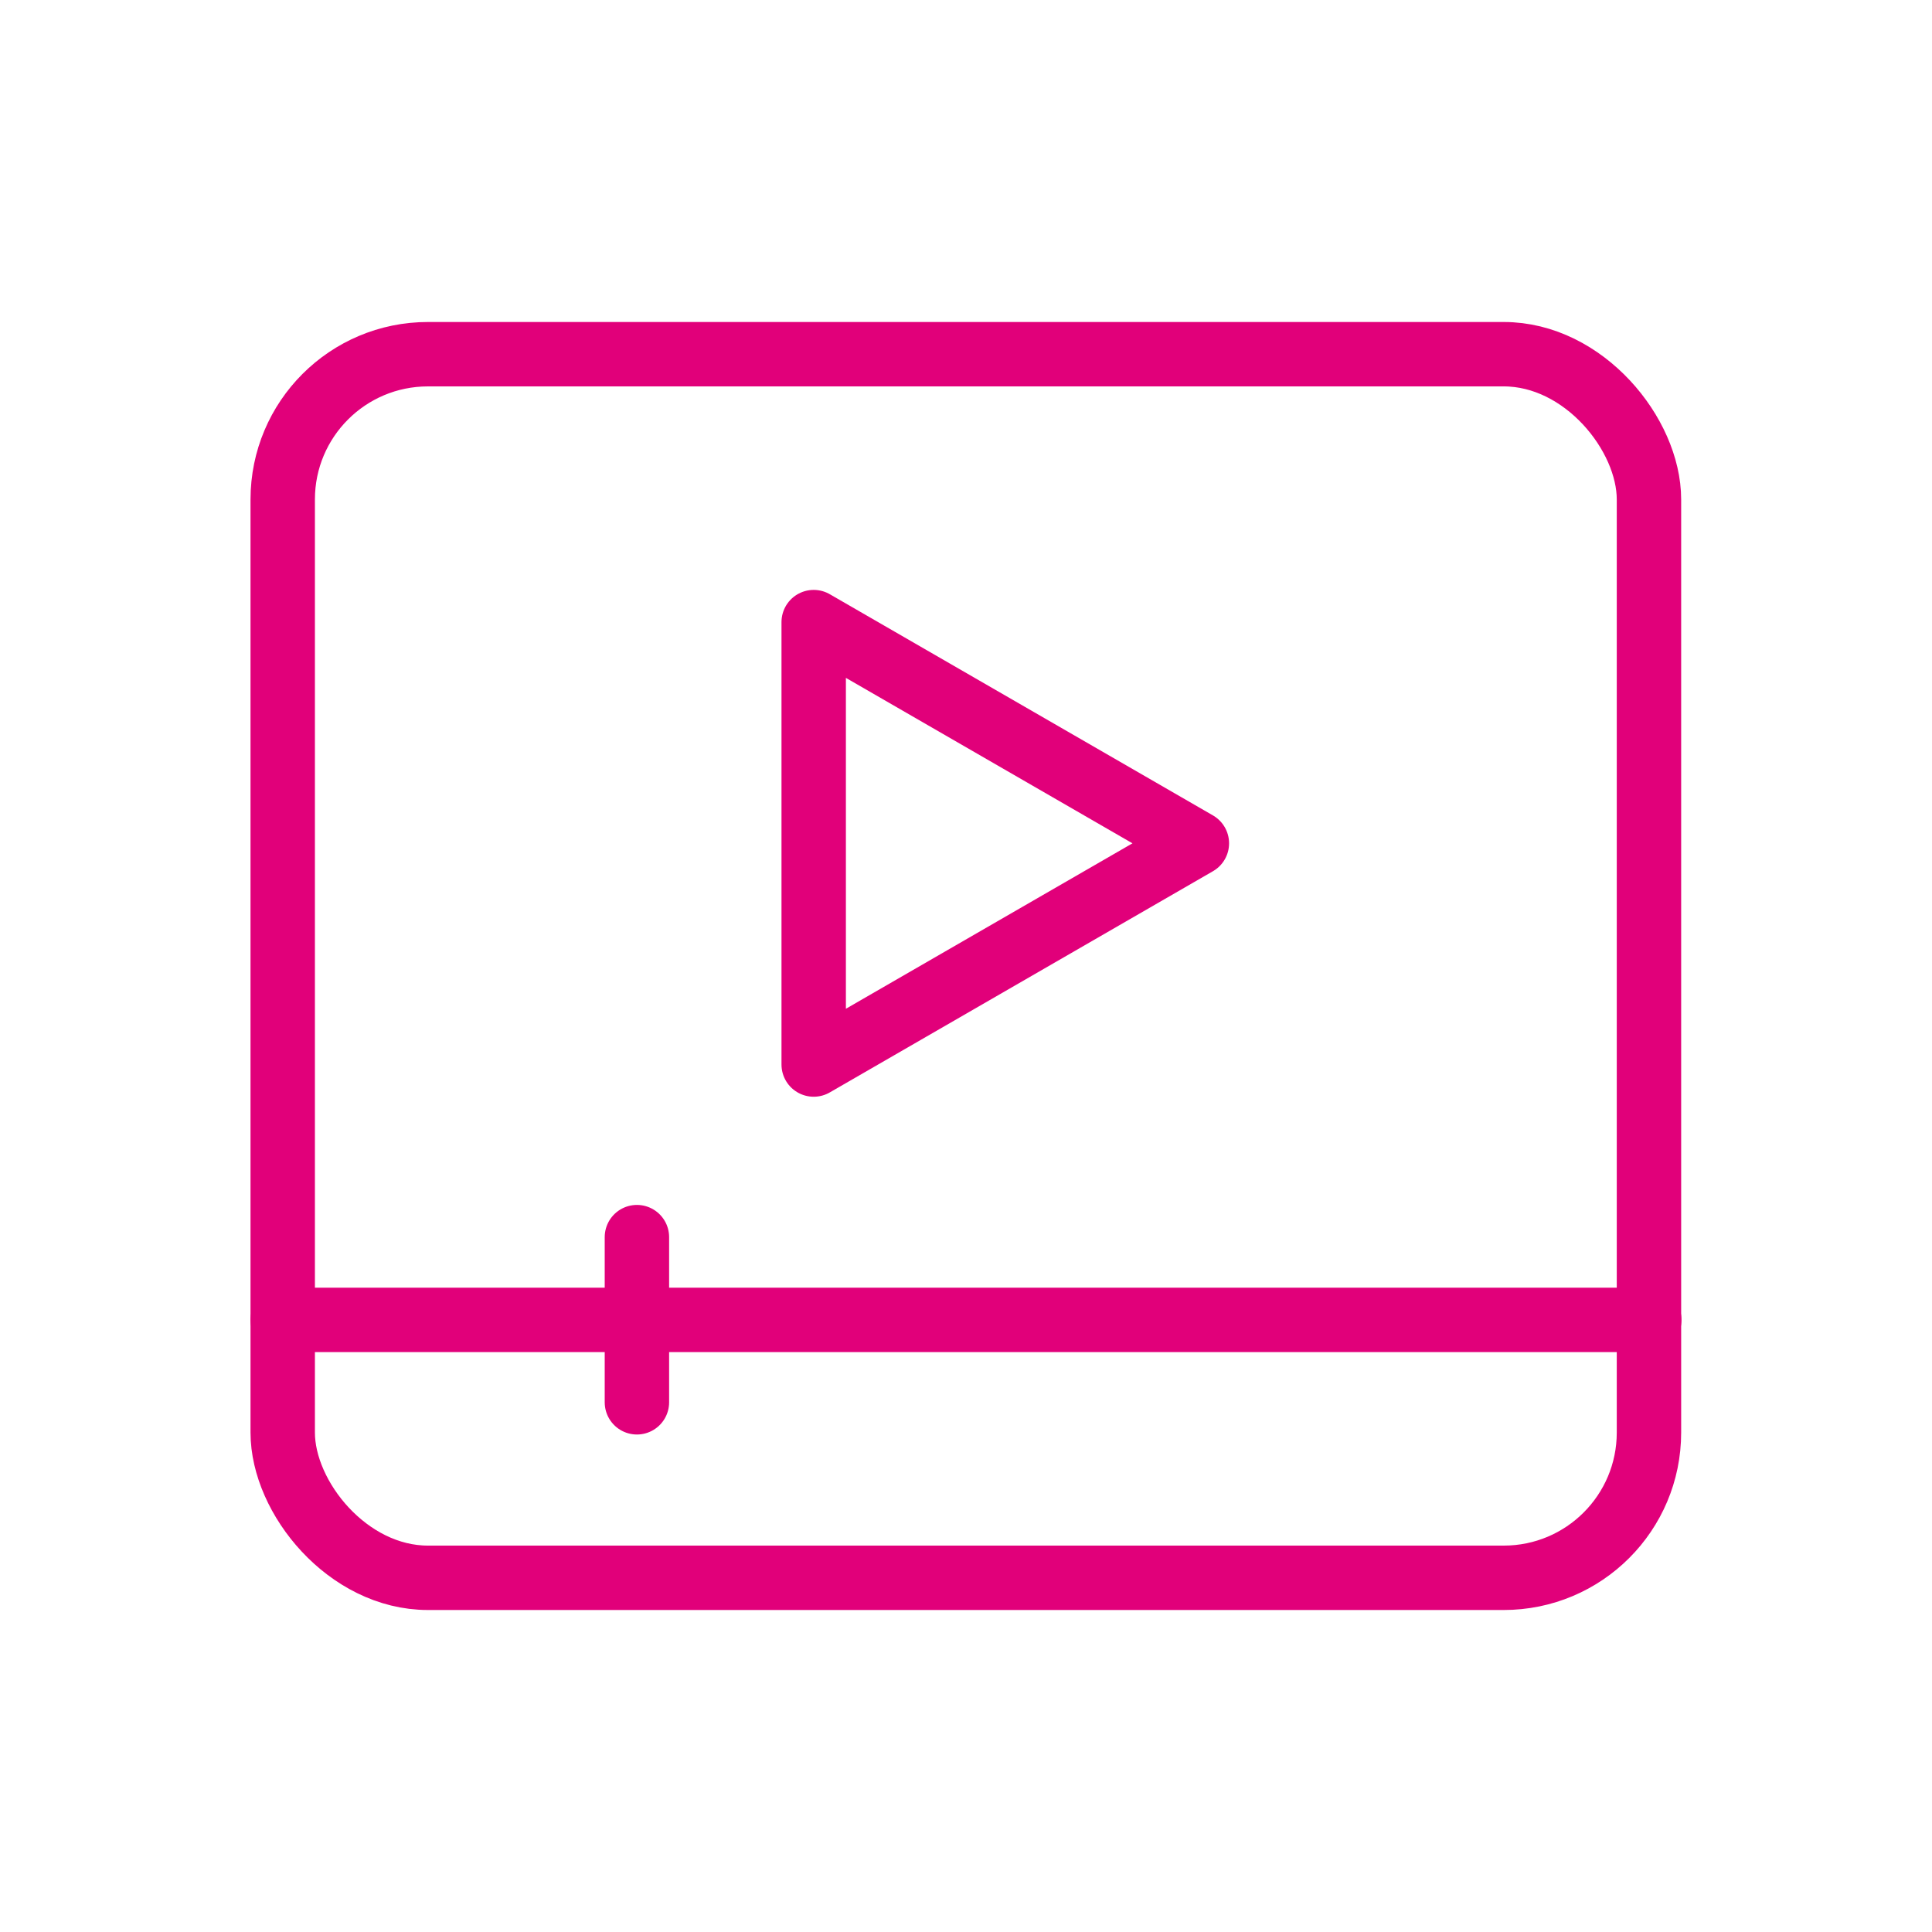 <svg xmlns="http://www.w3.org/2000/svg" viewBox="0 0 60 60"><g id="Calque_2" data-name="Calque 2"><rect x="8.78" y="11" width="42.43" height="38" rx="4.51" style="fill:none;stroke:#e1007a;stroke-linecap:round;stroke-linejoin:round;stroke-width:2px"></rect><line x1="51.22" y1="40.99" x2="8.78" y2="40.99" style="fill:none;stroke:#e1007a;stroke-linecap:round;stroke-linejoin:round;stroke-width:2px"></line><line x1="19.78" y1="38.42" x2="19.78" y2="40.99" style="fill:none;stroke:#e1007a;stroke-linecap:round;stroke-linejoin:round;stroke-width:2px"></line><line x1="19.78" y1="40.99" x2="19.78" y2="43.55" style="fill:none;stroke:#e1007a;stroke-linecap:round;stroke-linejoin:round;stroke-width:2px"></line><polygon points="37.17 26.19 25.27 19.32 25.27 33.06 37.17 26.19" style="fill:none;stroke:#e1007a;stroke-linecap:round;stroke-linejoin:round;stroke-width:2px"></polygon></g></svg>